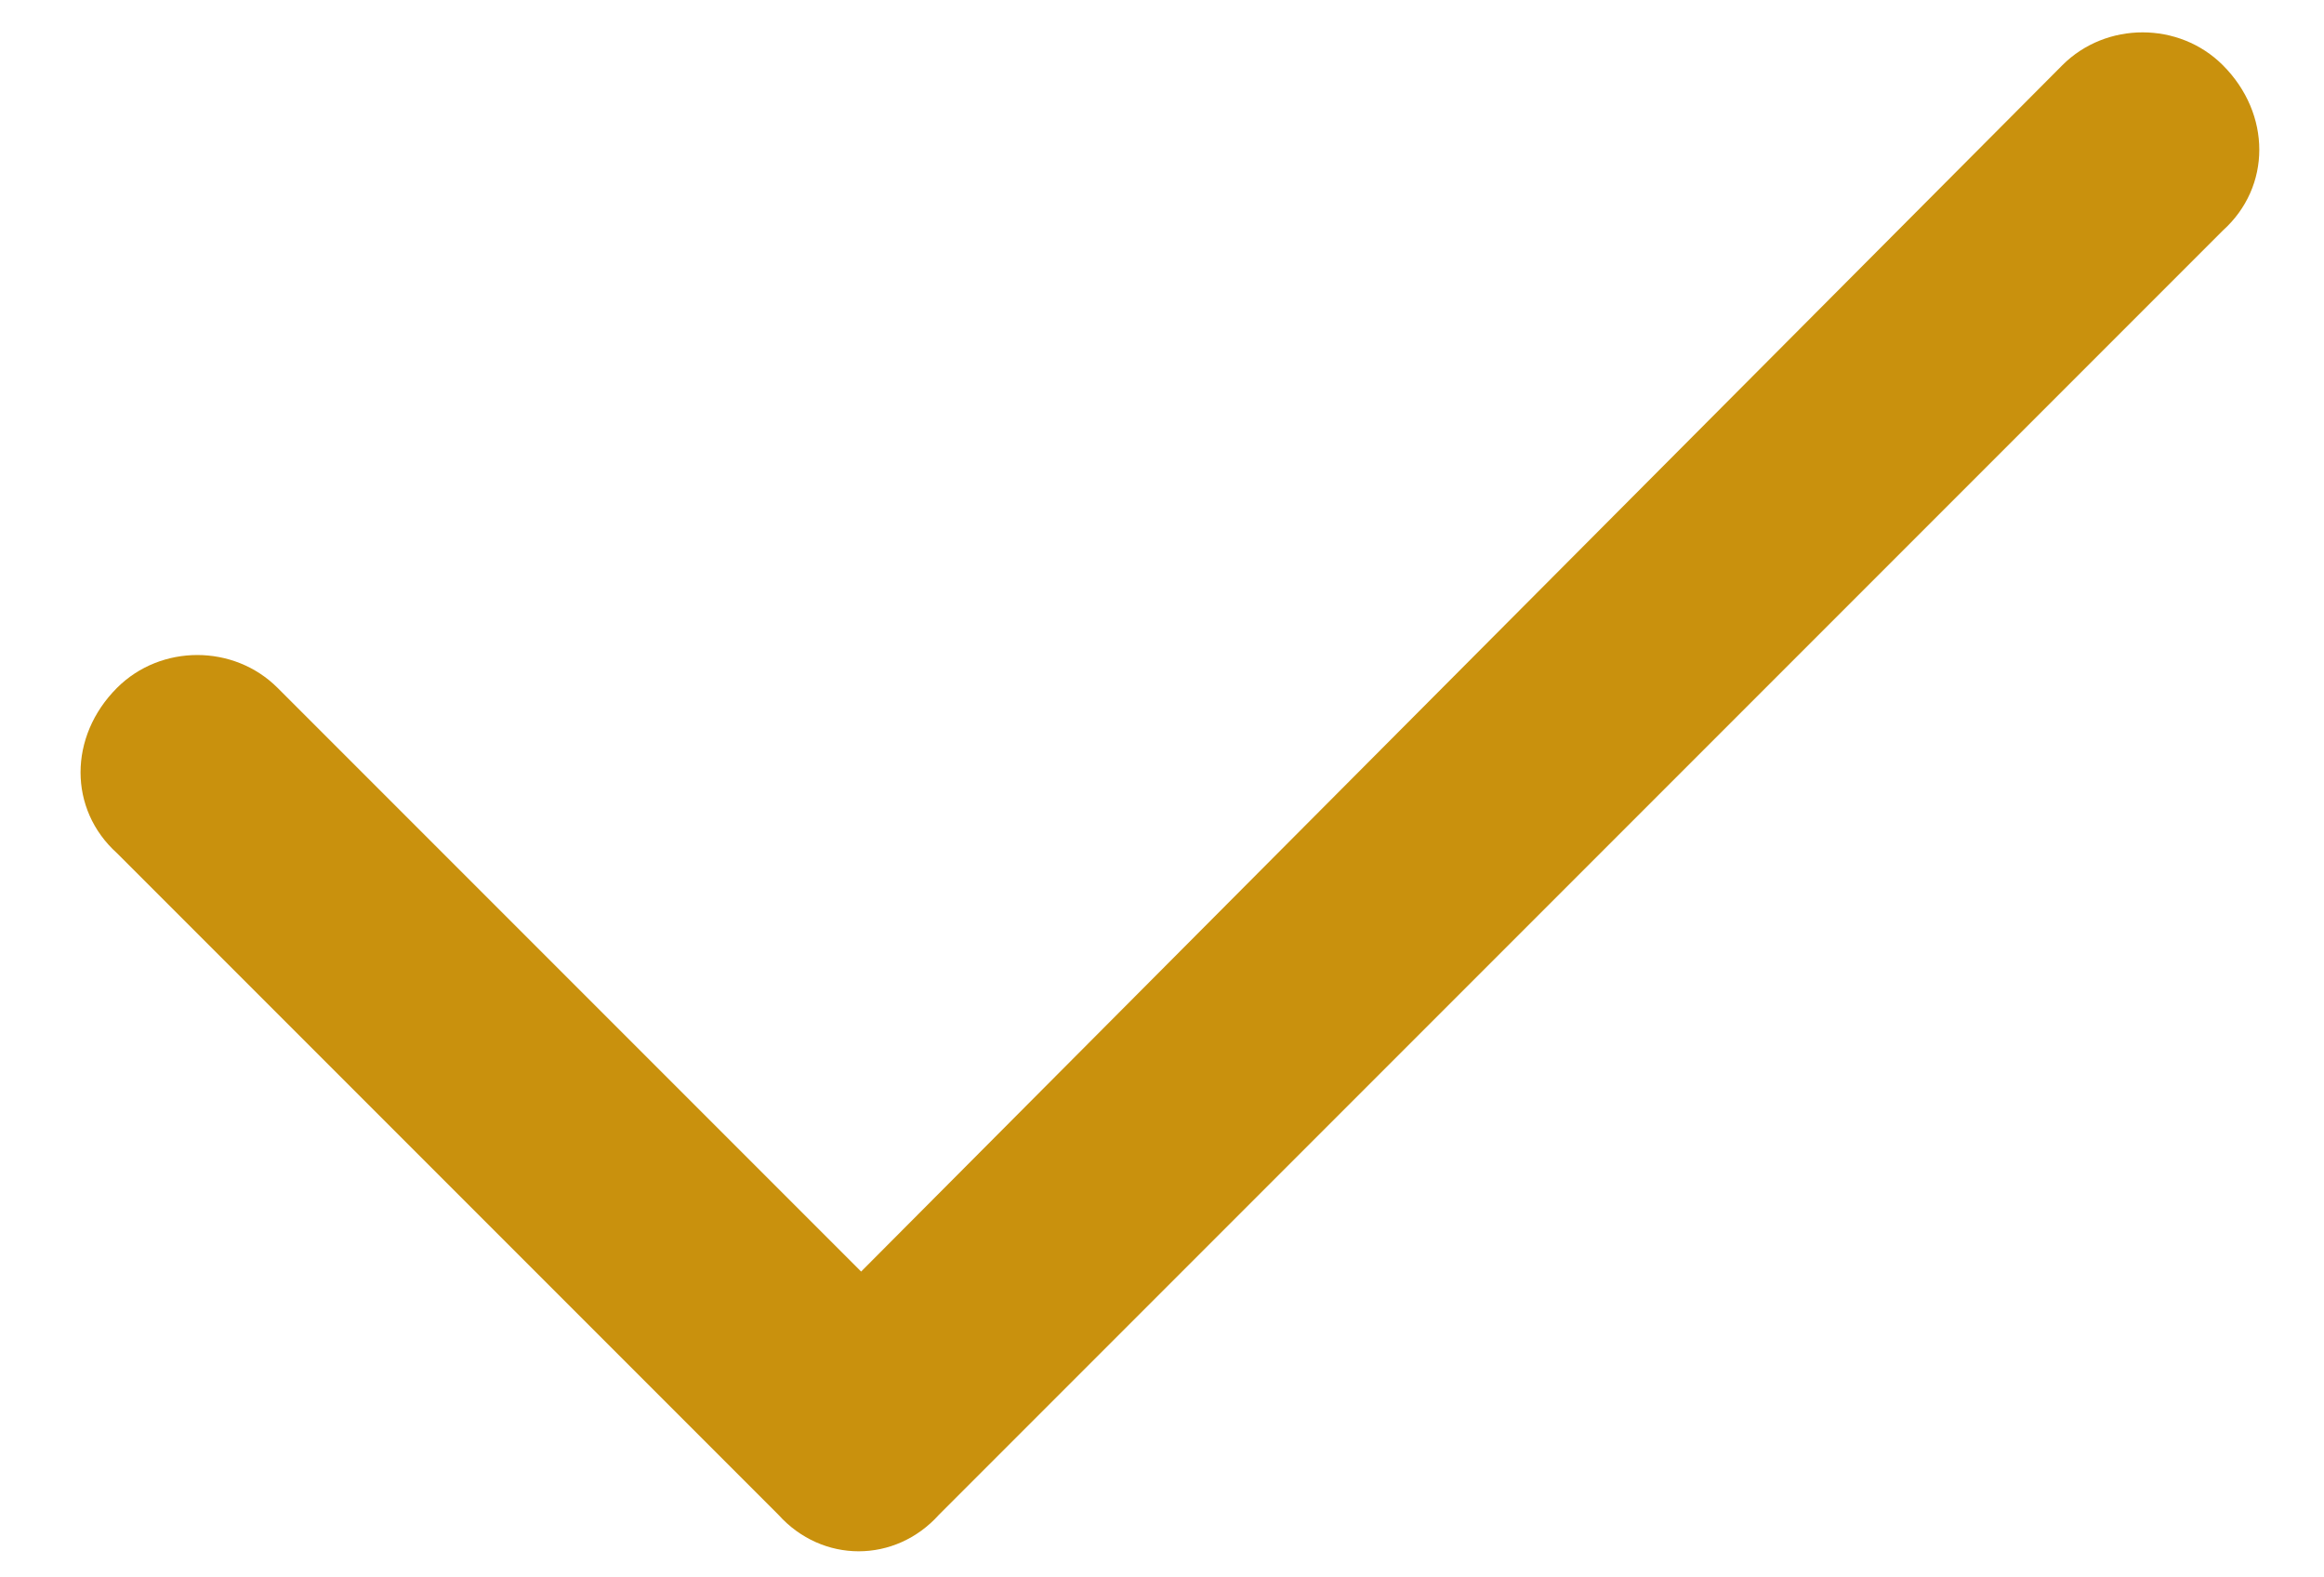 <?xml version="1.0" encoding="UTF-8"?>
<svg xmlns="http://www.w3.org/2000/svg" width="28" height="19" viewBox="0 0 28 19" fill="none">
  <path d="M26.781 0.785C27.367 1.371 27.367 2.25 26.781 2.777L11.312 18.246C10.785 18.832 9.906 18.832 9.379 18.246L1.41 10.277C0.824 9.75 0.824 8.871 1.41 8.285C1.938 7.758 2.816 7.758 3.344 8.285L10.375 15.316L24.848 0.785C25.375 0.258 26.254 0.258 26.781 0.785Z" fill="#C9910D"></path>
</svg>
